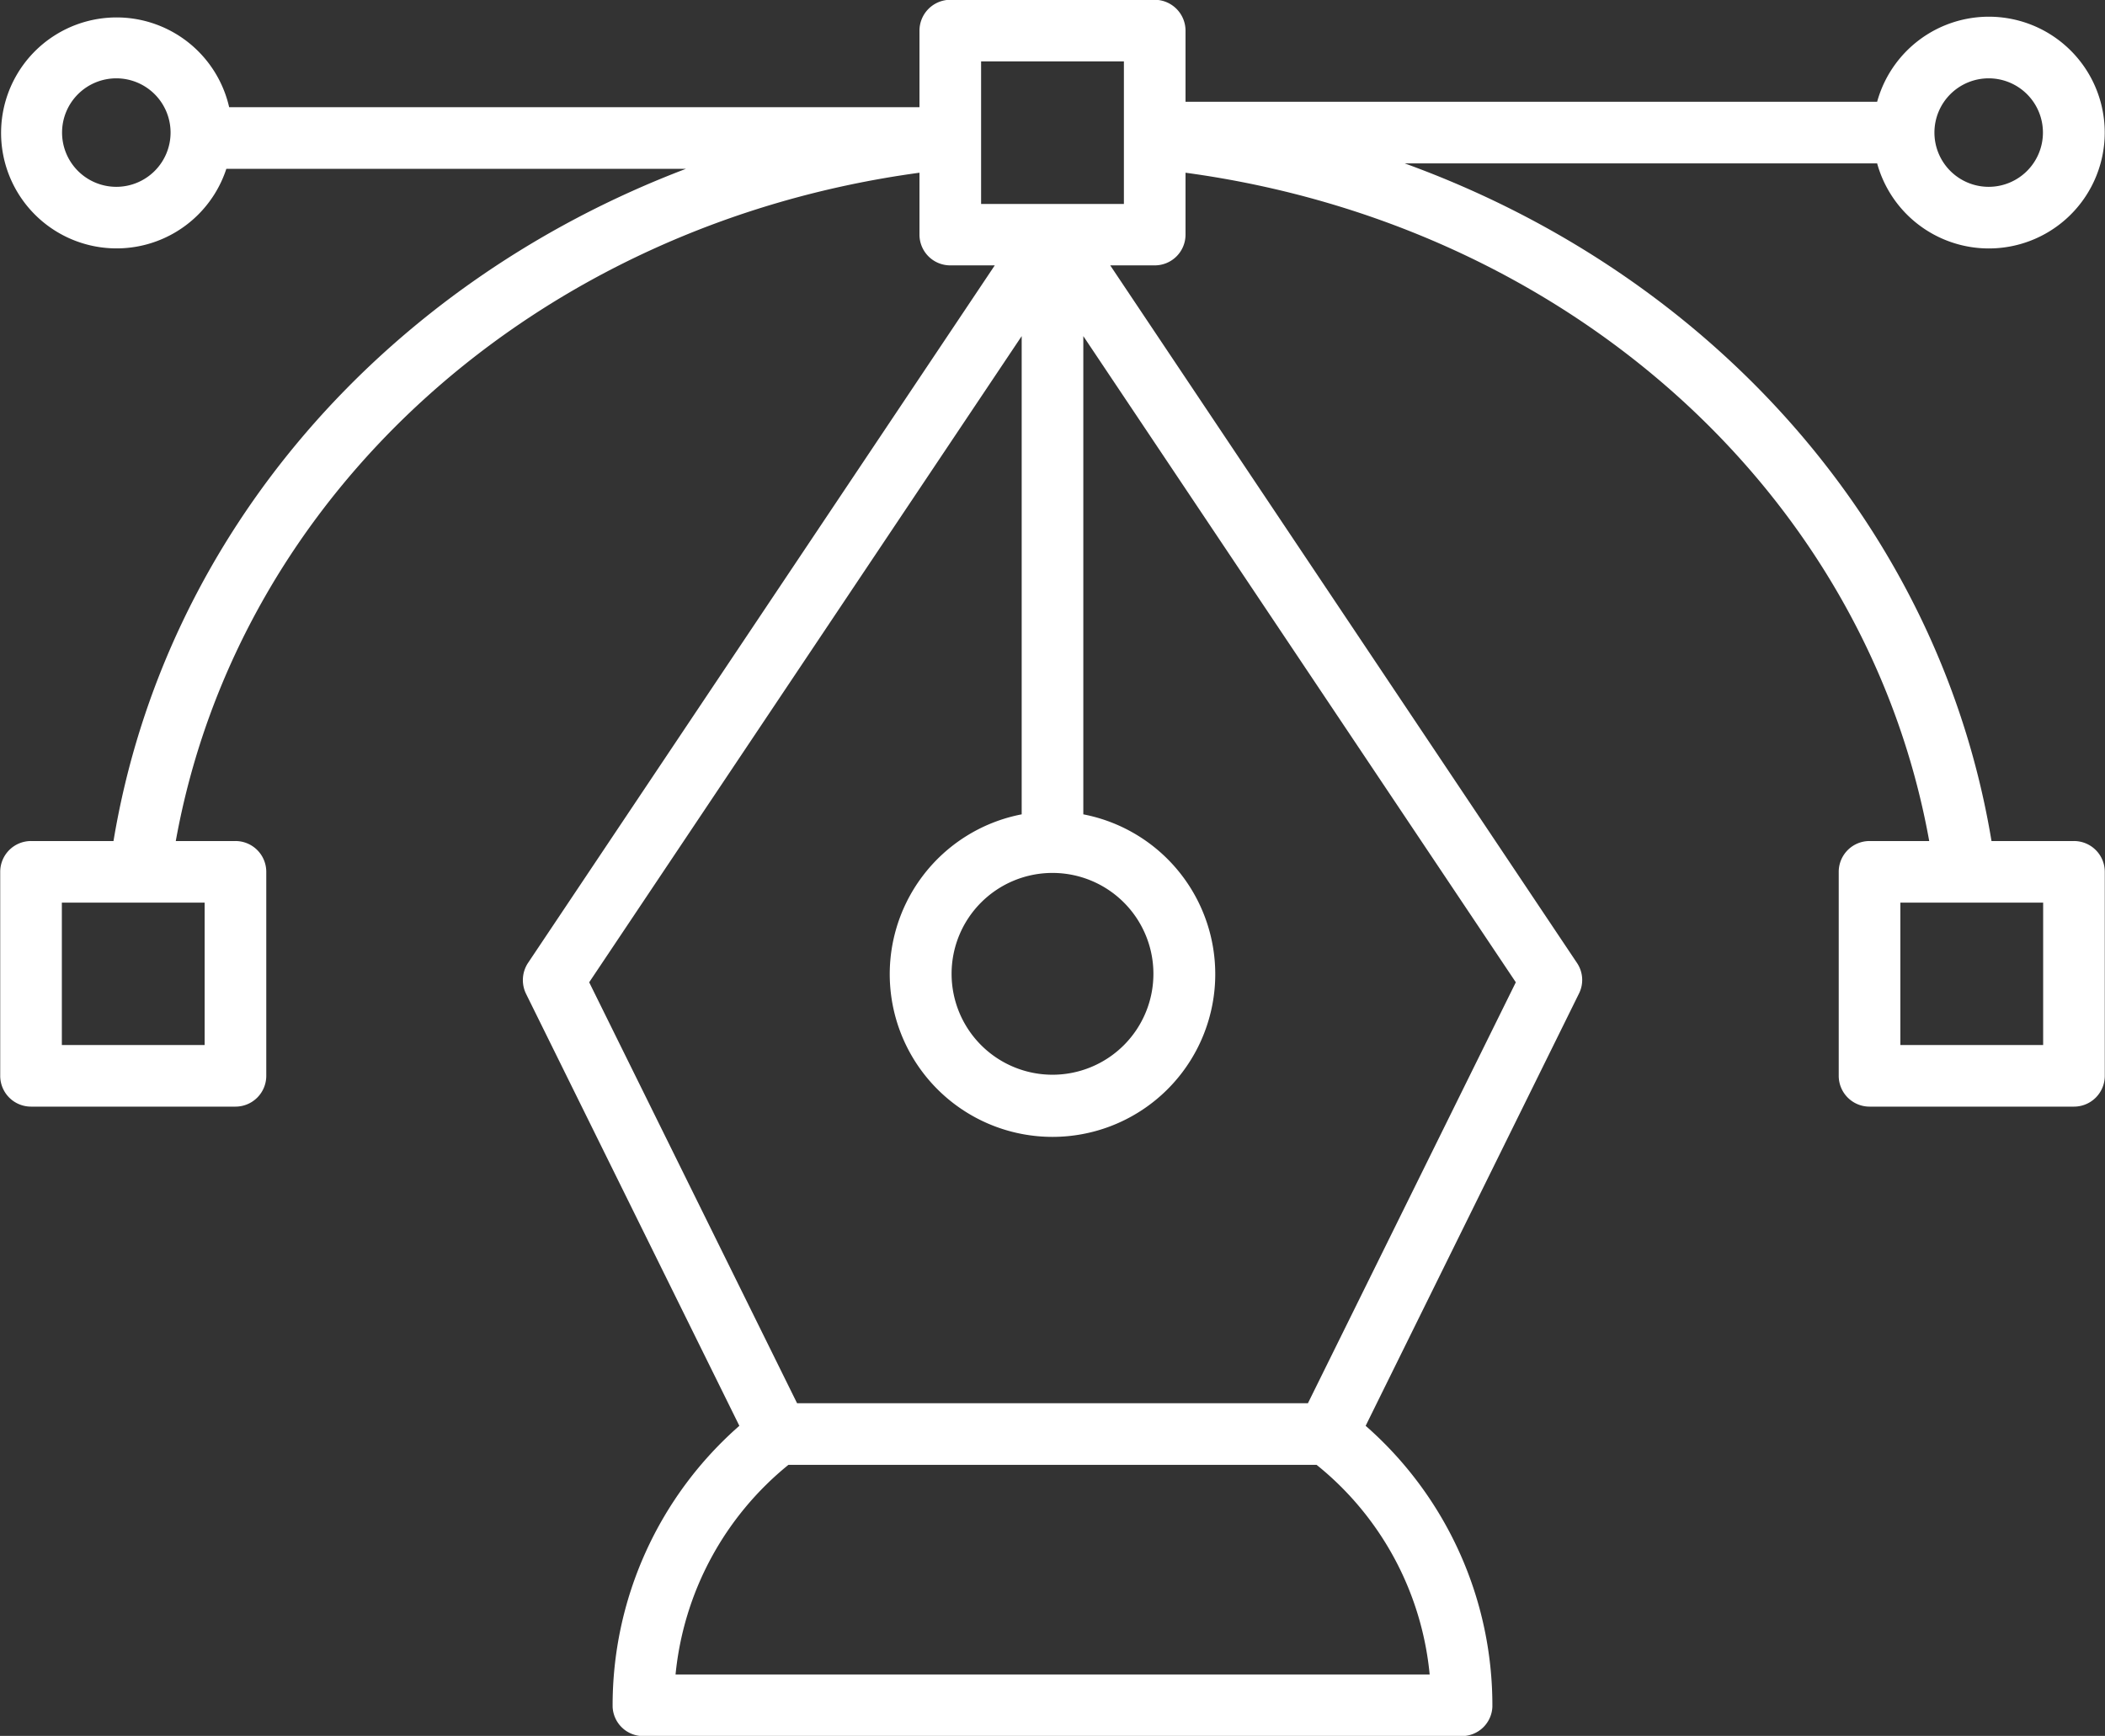 <svg xmlns="http://www.w3.org/2000/svg" width="97" height="80" viewBox="0 0 97 80">
  <rect x="0" y="0" width="97" height="80" fill="#333333" stroke="none"/>
  <defs>
    <style>
      .cls-1 {
        fill: #fff;
        fill-rule: evenodd;
      }
    </style>
  </defs>
  <path id="business_business_list_img_1.svg" data-name="business/business_list_img_1.svg" class="cls-1" d="M1869.64,1858.45a5.34,5.34,0,1,0-5.14-6.76h-31.87v-3.28a1.425,1.425,0,0,0-1.42-1.42h-9.42a1.425,1.425,0,0,0-1.42,1.42v3.53h-31.81a5.322,5.322,0,1,0-.13,2.84h21.18c-13.87,5.27-24.03,16.83-26.38,30.98h-3.8a1.419,1.419,0,0,0-1.42,1.42v9.4a1.419,1.419,0,0,0,1.42,1.42h9.42a1.419,1.419,0,0,0,1.42-1.42v-9.4a1.419,1.419,0,0,0-1.42-1.42h-2.75c2.89-16.03,16.65-28.41,34.27-30.8v2.86a1.417,1.417,0,0,0,1.42,1.41h2.05l-21.51,32.15a1.44,1.44,0,0,0-.09,1.42l9.83,19.91a17.126,17.126,0,0,0-5.84,12.95,1.41,1.41,0,0,0,1.41,1.35h37.72a1.41,1.41,0,0,0,1.41-1.35,17.126,17.126,0,0,0-5.84-12.95l9.83-19.92a1.4,1.4,0,0,0-.09-1.41l-21.51-32.15h2.05a1.417,1.417,0,0,0,1.42-1.41v-2.86c17.62,2.39,31.38,14.77,34.27,30.8h-2.75a1.419,1.419,0,0,0-1.42,1.42v9.4a1.419,1.419,0,0,0,1.42,1.42h9.42a1.419,1.419,0,0,0,1.42-1.42v-9.4a1.419,1.419,0,0,0-1.42-1.42h-3.8c-2.38-14.37-12.83-26.08-27.04-31.23h21.77A5.341,5.341,0,0,0,1869.64,1858.45Zm-82.21,36.71h-6.58v-6.56h6.58v6.56Zm84.72,0h-6.58v-6.56h6.58v6.56Zm-2.51-44.55a2.5,2.5,0,1,1-2.5,2.5h0A2.5,2.5,0,0,1,1869.64,1850.61Zm-86.28,5a2.5,2.5,0,1,1,2.5-2.5h0A2.5,2.5,0,0,1,1783.36,1855.61Zm43.14,31.62a4.65,4.65,0,1,1-4.65,4.65A4.648,4.648,0,0,1,1826.5,1887.23Zm17.38,36.94h-34.75a14.221,14.221,0,0,1,5.2-9.66h24.34A14.113,14.113,0,0,1,1843.88,1924.17Zm-5.61-12.5h-23.54l-9.58-19.4,19.93-29.78v22.04a7.5,7.5,0,1,0,2.84,0v-22.04l19.93,29.78Zm-8.48-55.27h-6.58v-6.57h6.58v6.57Z" transform="translate(-1778 -1847)"/>
</svg>
